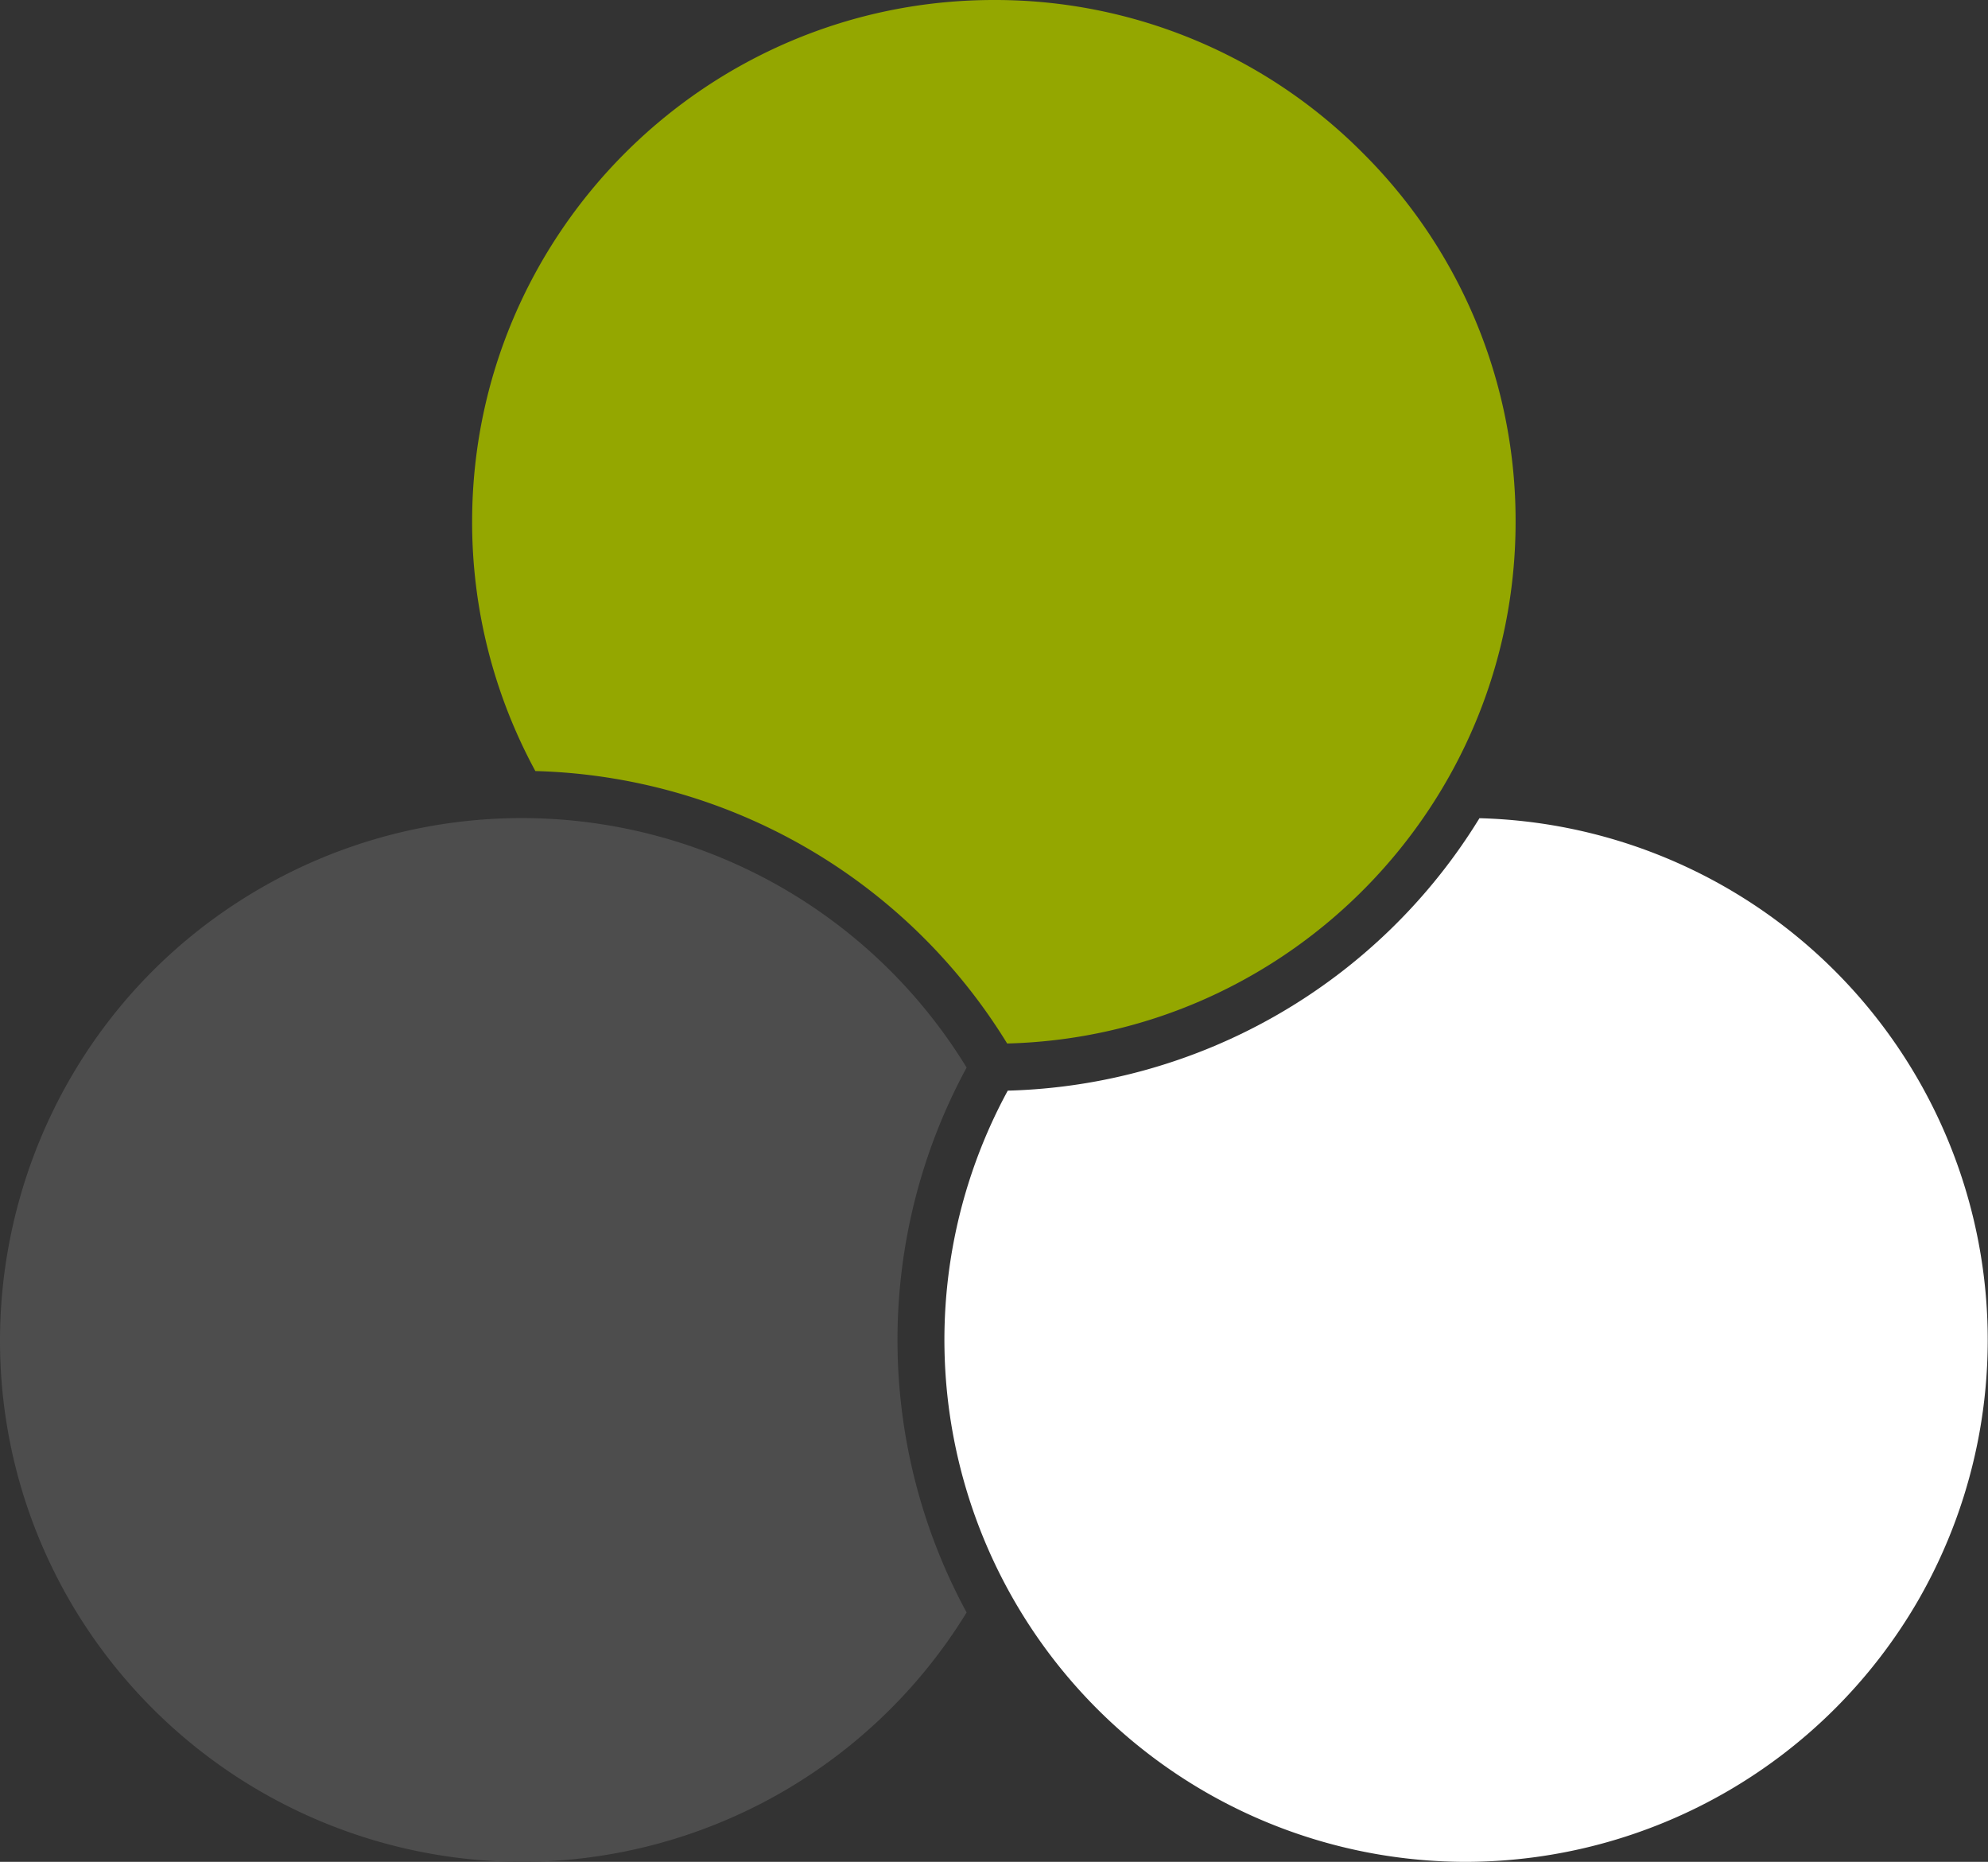 <svg xmlns="http://www.w3.org/2000/svg" width="1079.19" height="1010.48" viewBox="0 0 1079.19 1010.48">
  <rect x="0" y="0" width="1079.19" height="1010.48" fill="#333333" stroke="none"/>
  <defs>
    <style>
      .cls-1 {
        fill: #fff;
      }

      .cls-2 {
        fill: #94a700;
      }

      .cls-3 {
        fill: #4d4d4d;
      }
    </style>
  </defs>
  <title>team_aboutbg</title>
  <g id="レイヤー_2" data-name="レイヤー 2">
    <g id="レイヤー_1-2" data-name="レイヤー 1">
      <g>
        <path class="cls-1" d="M547.06,591.92a283.29,283.29,0,0,0,248.53,418.56,284.23,284.23,0,0,0,245.54-141.65,283.29,283.29,0,0,0-238-424.77A310.07,310.07,0,0,1,547.06,591.92Z"/>
        <path class="cls-2" d="M739.77,83A281.35,281.35,0,0,0,539.51,0C383.35,0,256.29,127,256.29,283.21a283.26,283.26,0,0,0,34.33,135.26A310.08,310.08,0,0,1,546.74,566.33c152.83-3.85,276-129.38,276-283.12A281.35,281.35,0,0,0,739.77,83Z"/>
        <path class="cls-3" d="M524.73,579.4A283.07,283.07,0,0,0,141.55,482C6.31,560-40.19,733.59,37.89,868.83a284.28,284.28,0,0,0,245.55,141.65h0A283.59,283.59,0,0,0,524.73,875.13,310.05,310.05,0,0,1,524.73,579.4Z"/>
      </g>
    </g>
  </g>
</svg>
